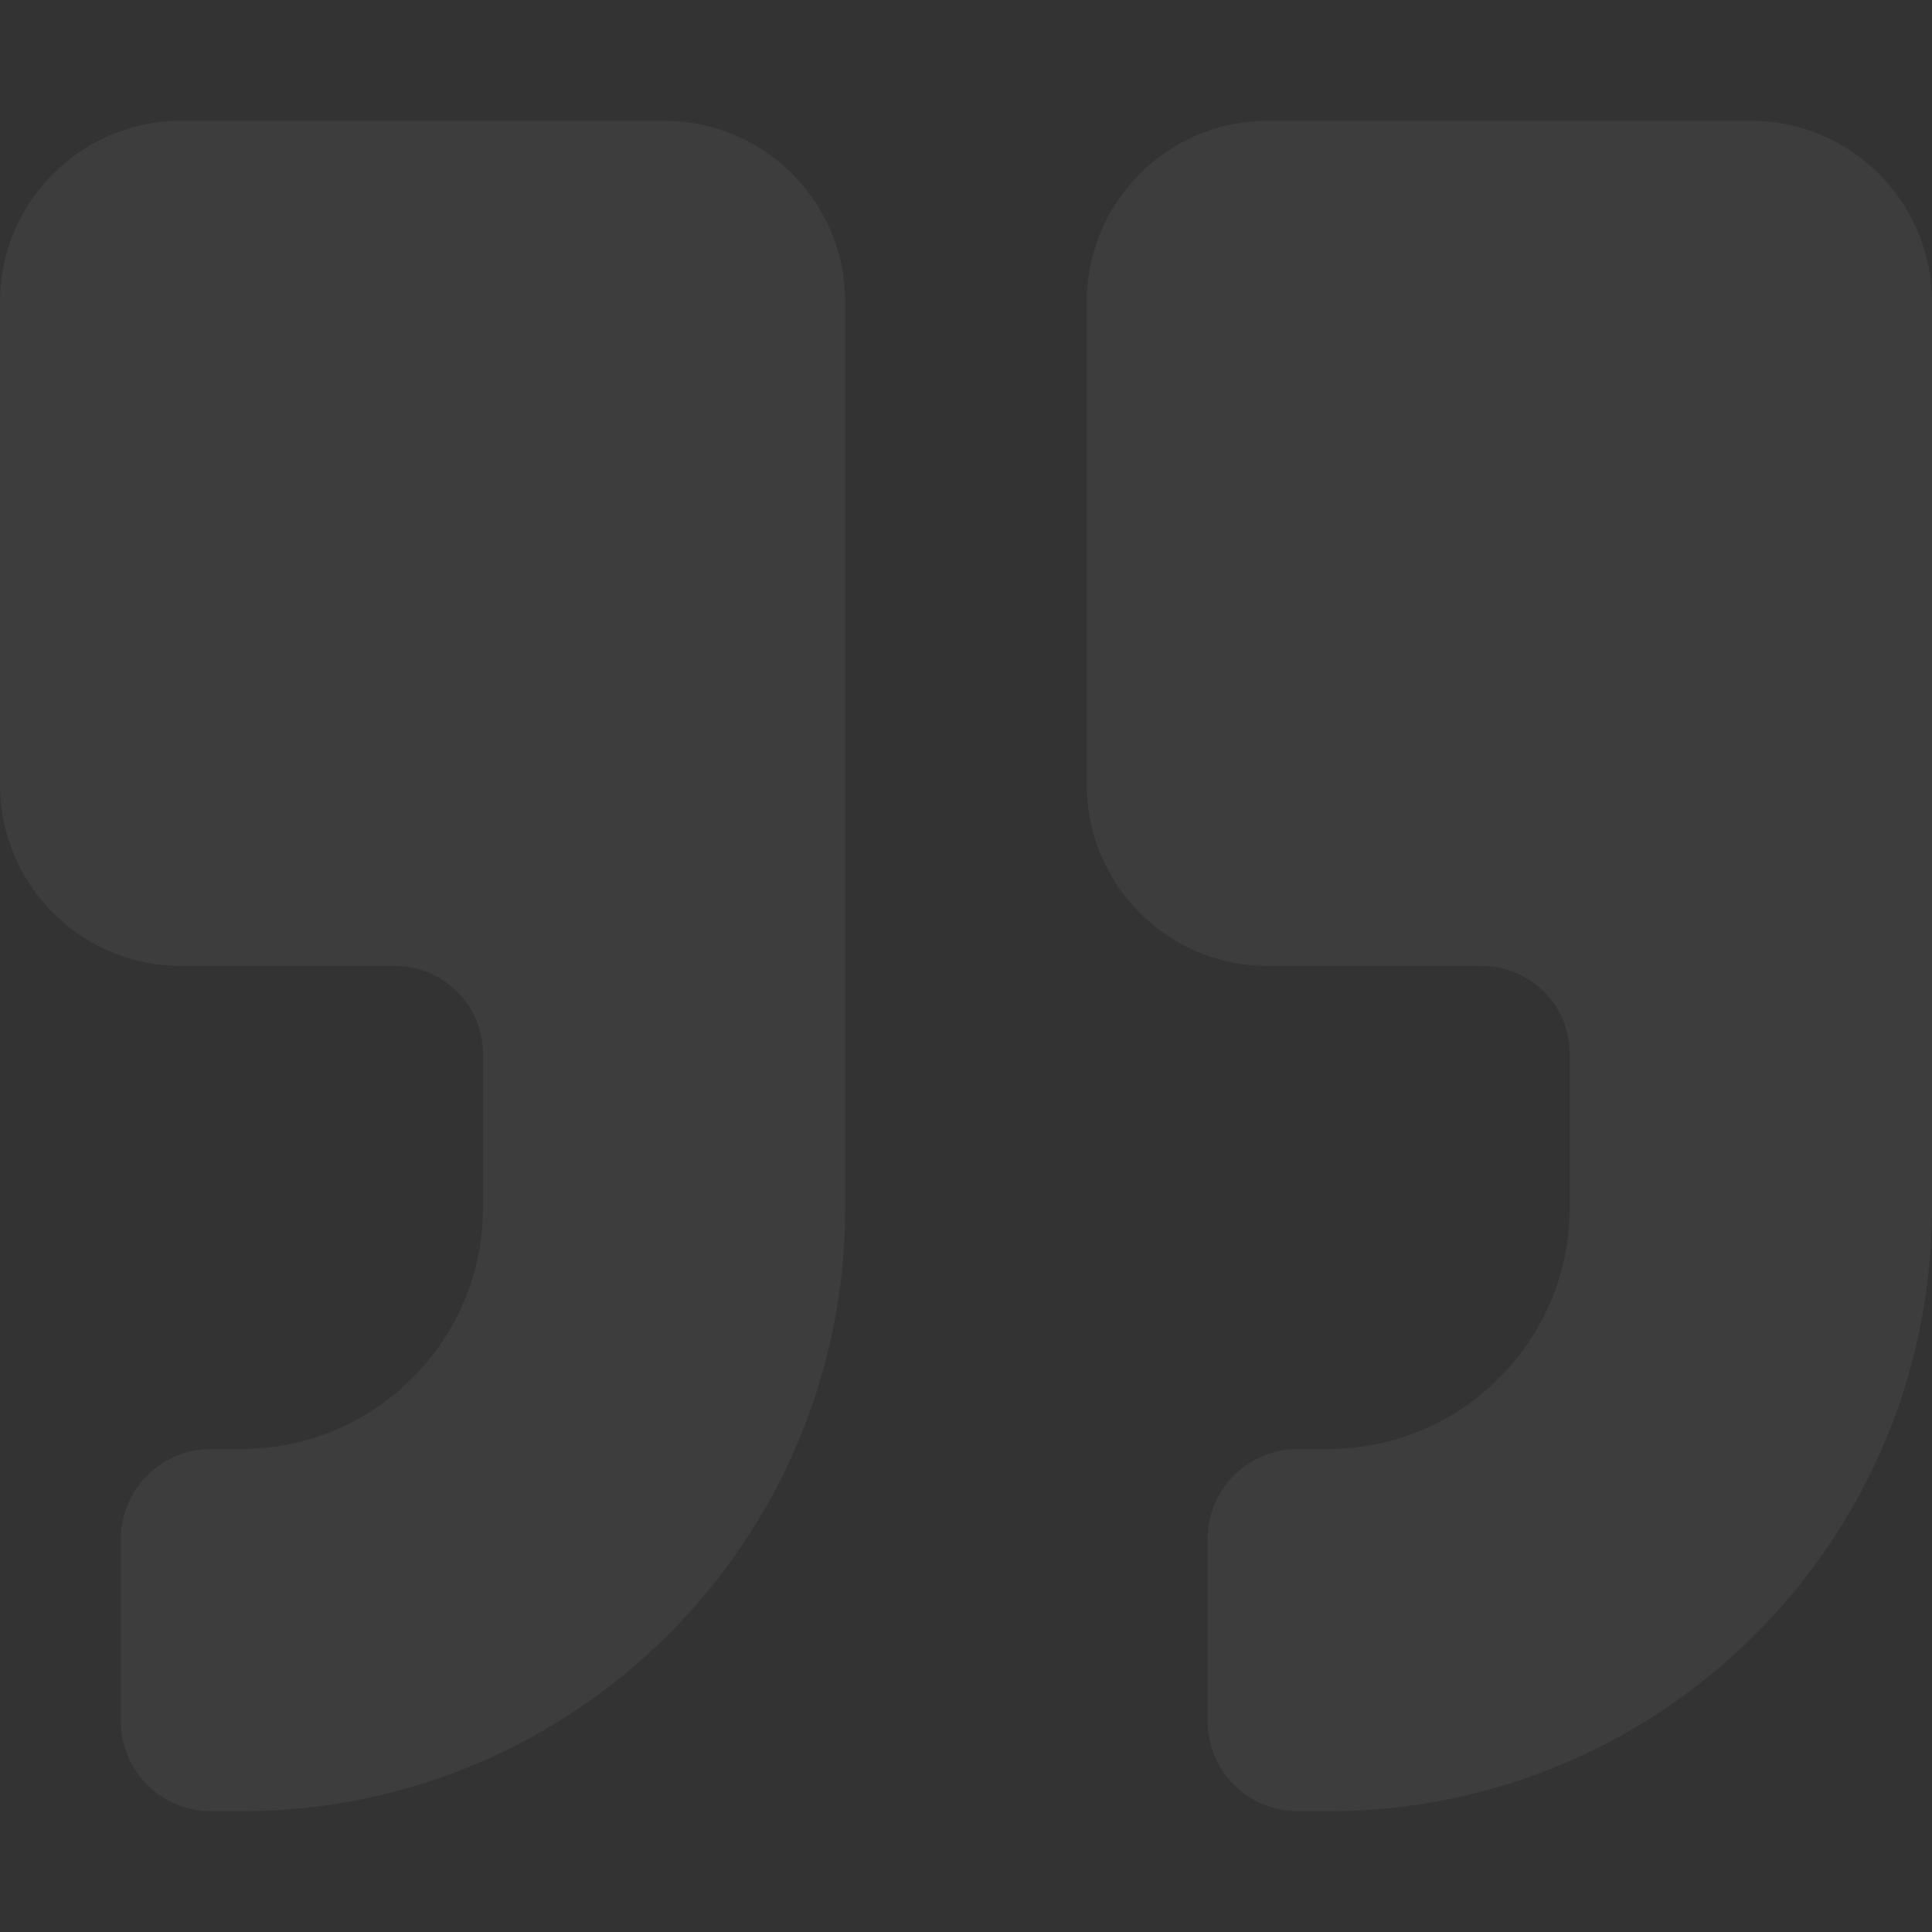 <svg width="148" height="148" viewBox="0 0 148 148" fill="none" xmlns="http://www.w3.org/2000/svg">
<rect x="0" y="0" width="148" height="148" fill="#333333" stroke="none"/>
<g clip-path="url(#clip0_936_3650)">
<path d="M134.125 9.25H97.125C89.465 9.25 83.25 15.465 83.25 23.125V60.125C83.25 67.785 89.465 74 97.125 74H113.519C117.237 74 120.25 77.013 120.25 80.73V92.5C120.25 102.704 111.954 111 101.75 111H99.438C95.593 111 92.5 114.093 92.5 117.937V131.812C92.5 135.657 95.593 138.75 99.438 138.75H101.75C127.303 138.75 148 118.053 148 92.5V23.125C148 15.465 141.785 9.25 134.125 9.25ZM50.875 9.25H13.875C6.215 9.25 0 15.465 0 23.125V60.125C0 67.785 6.215 74 13.875 74H30.27C33.987 74 37 77.013 37 80.73V92.5C37 102.704 28.704 111 18.5 111H16.188C12.343 111 9.25 114.093 9.25 117.937V131.812C9.25 135.657 12.343 138.75 16.188 138.75H18.5C44.053 138.75 64.75 118.053 64.75 92.5V23.125C64.75 15.465 58.535 9.25 50.875 9.25Z" fill="#FAFAFA" fill-opacity="0.05"/>
</g>
<defs>
<clipPath id="clip0_936_3650">
<rect width="148" height="148" fill="white"/>
</clipPath>
</defs>
</svg>
